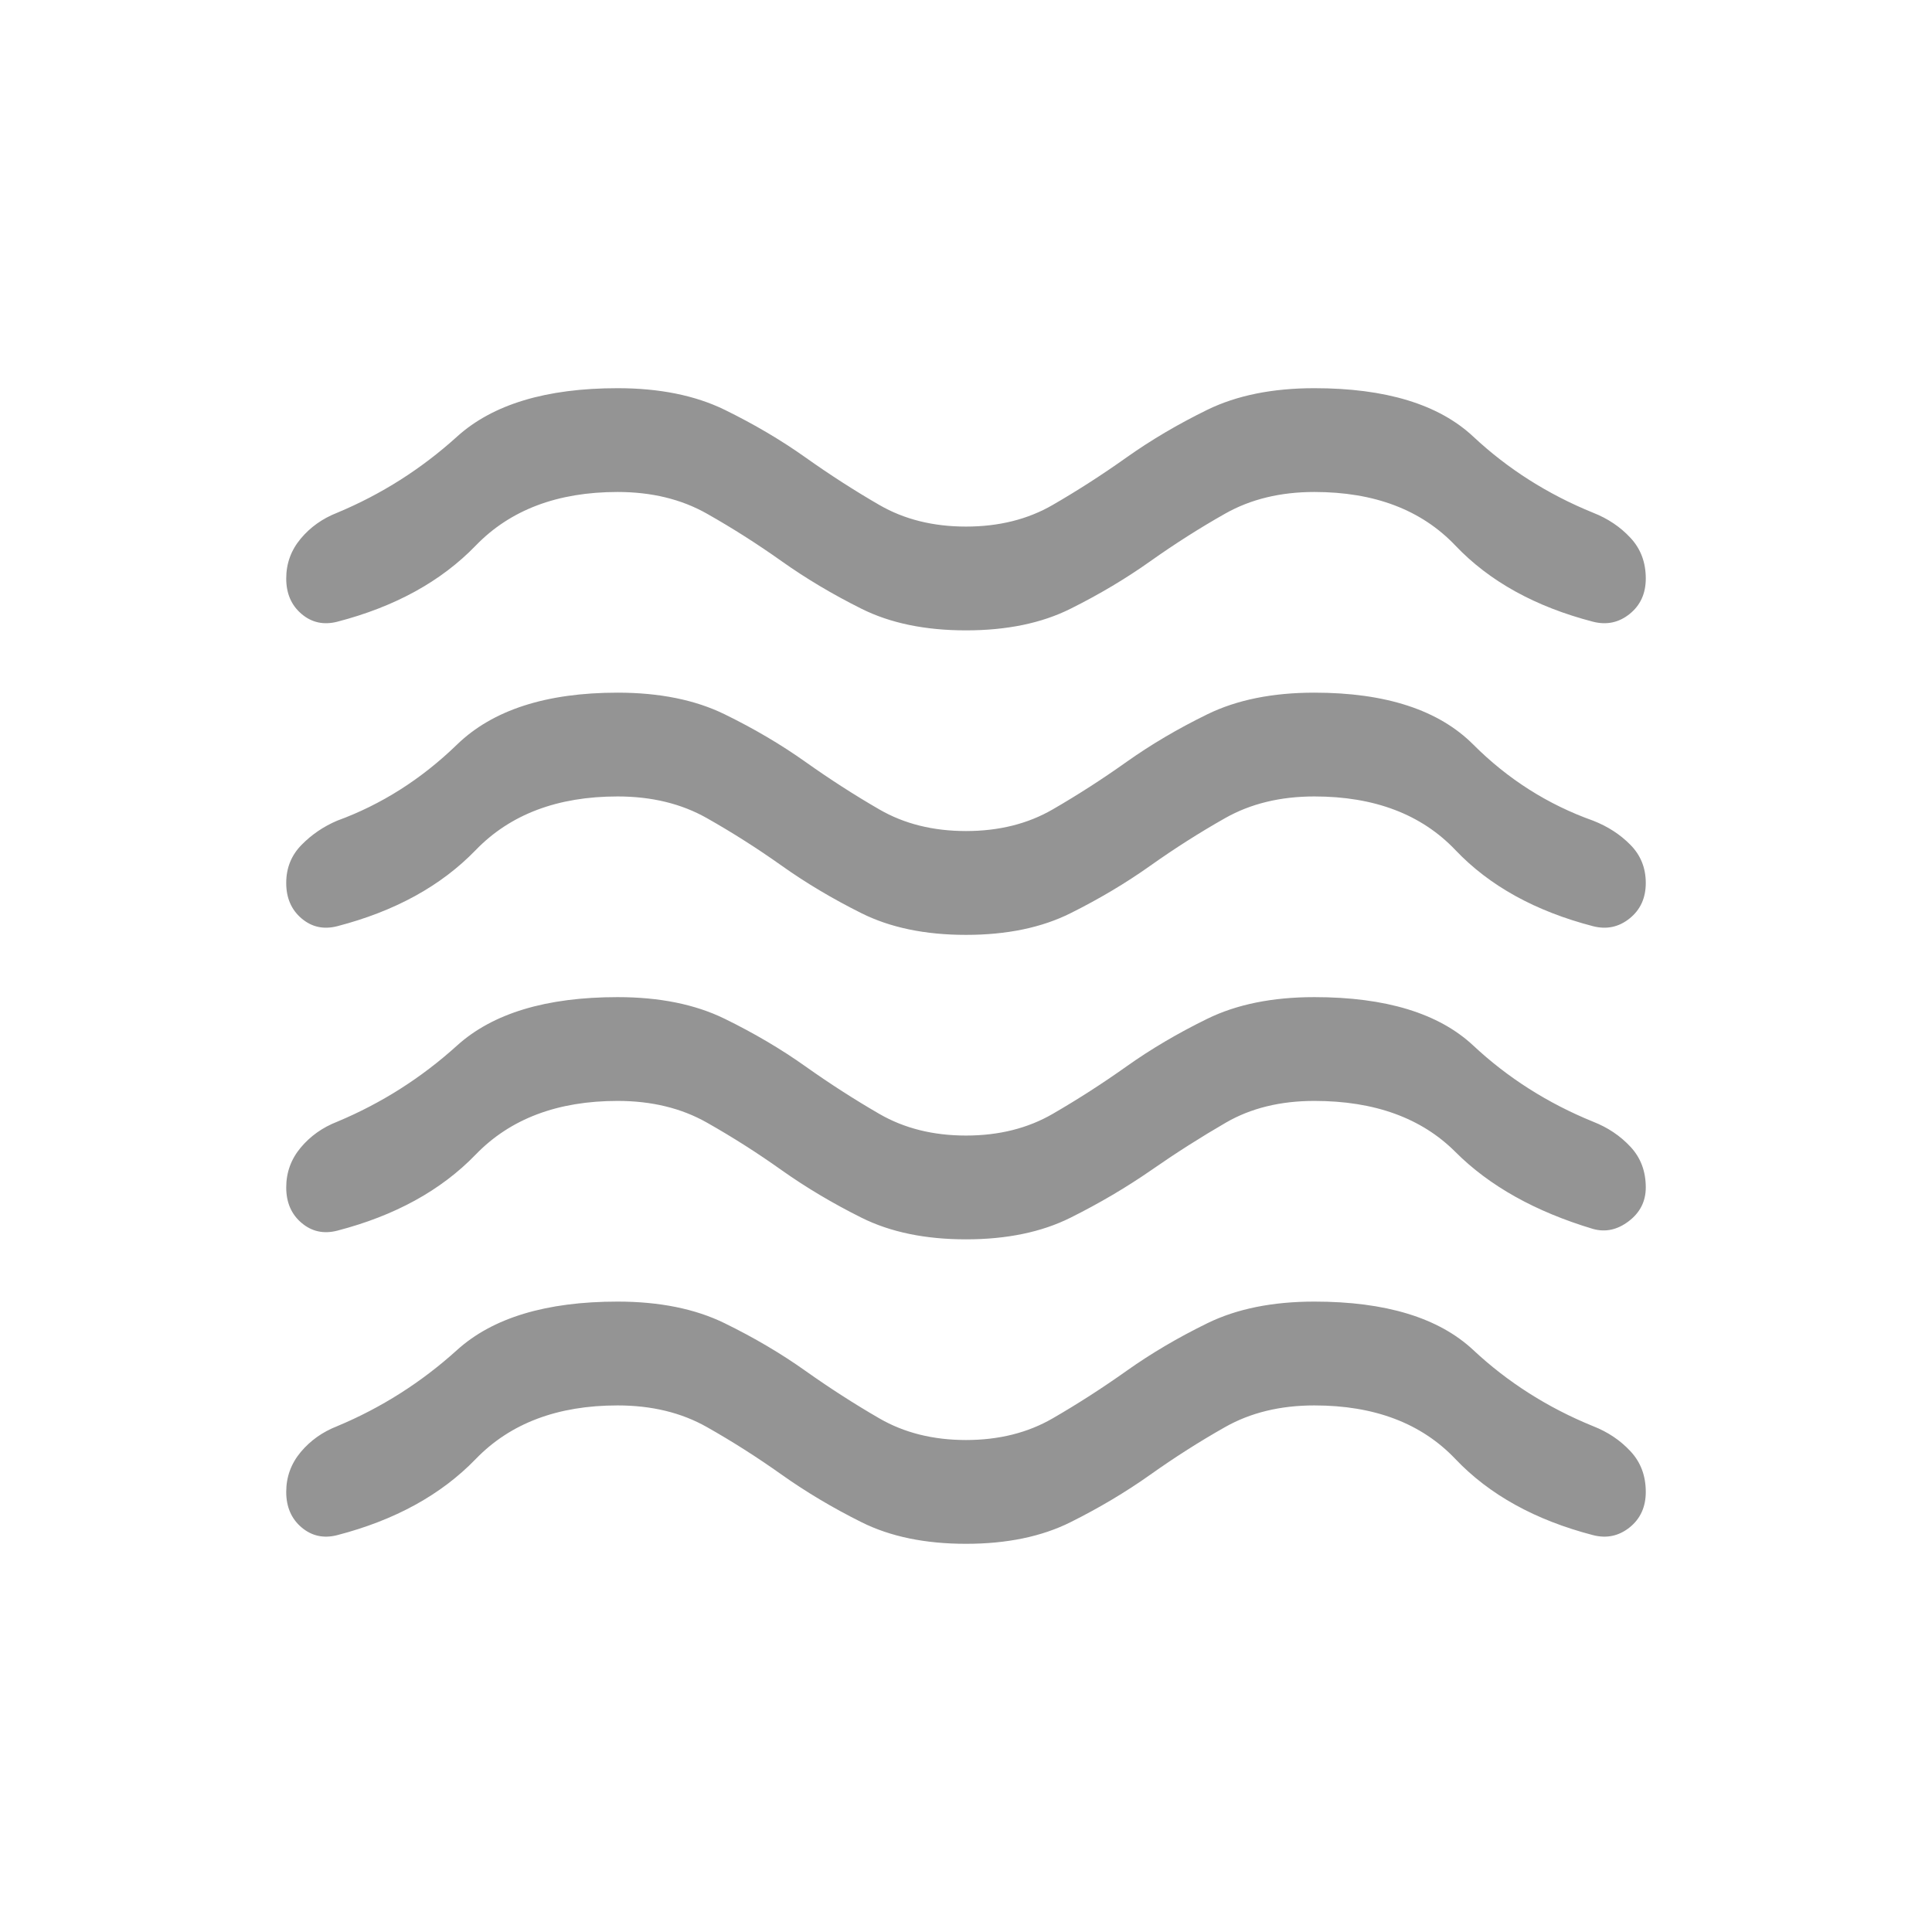 <svg width="54" height="54" viewBox="0 0 54 54" fill="none" xmlns="http://www.w3.org/2000/svg">
<path d="M17.262 39.282C15.584 39.282 14.262 39.781 13.296 40.781C12.33 41.78 11.04 42.489 9.425 42.908C9.045 43.005 8.713 42.932 8.428 42.691C8.143 42.449 8 42.118 8 41.699C8 41.28 8.135 40.91 8.404 40.587C8.673 40.265 9.013 40.023 9.425 39.862C10.66 39.346 11.776 38.637 12.774 37.734C13.771 36.832 15.268 36.38 17.262 36.38C18.434 36.38 19.432 36.582 20.255 36.985C21.078 37.388 21.83 37.831 22.511 38.315C23.192 38.798 23.881 39.241 24.578 39.644C25.274 40.047 26.082 40.249 27 40.249C27.918 40.249 28.726 40.047 29.422 39.644C30.119 39.241 30.808 38.798 31.489 38.315C32.17 37.831 32.922 37.388 33.745 36.985C34.568 36.582 35.566 36.38 36.737 36.38C38.733 36.38 40.213 36.832 41.179 37.734C42.145 38.637 43.261 39.346 44.528 39.862C44.939 40.023 45.288 40.257 45.572 40.563C45.858 40.869 46 41.248 46 41.699C46 42.118 45.85 42.449 45.549 42.691C45.248 42.932 44.907 43.005 44.528 42.908C42.913 42.489 41.63 41.78 40.68 40.781C39.73 39.781 38.416 39.282 36.737 39.282C35.788 39.282 34.956 39.483 34.244 39.886C33.531 40.289 32.835 40.732 32.154 41.216C31.473 41.699 30.729 42.143 29.921 42.546C29.114 42.949 28.14 43.15 27 43.15C25.86 43.15 24.886 42.949 24.079 42.546C23.271 42.143 22.527 41.699 21.846 41.216C21.165 40.732 20.469 40.289 19.756 39.886C19.044 39.483 18.212 39.282 17.262 39.282ZM17.262 30.771C15.584 30.771 14.262 31.271 13.296 32.27C12.33 33.27 11.04 33.979 9.425 34.398C9.045 34.495 8.713 34.422 8.428 34.18C8.143 33.939 8 33.608 8 33.189C8 32.77 8.135 32.399 8.404 32.077C8.673 31.755 9.013 31.513 9.425 31.352C10.66 30.836 11.776 30.127 12.774 29.224C13.771 28.322 15.268 27.87 17.262 27.87C18.434 27.87 19.432 28.072 20.255 28.475C21.078 28.878 21.83 29.321 22.511 29.805C23.192 30.288 23.881 30.731 24.578 31.134C25.274 31.537 26.082 31.739 27 31.739C27.918 31.739 28.726 31.537 29.422 31.134C30.119 30.731 30.808 30.288 31.489 29.805C32.17 29.321 32.922 28.878 33.745 28.475C34.568 28.072 35.566 27.87 36.737 27.87C38.733 27.87 40.213 28.322 41.179 29.224C42.145 30.127 43.261 30.836 44.528 31.352C44.939 31.513 45.288 31.747 45.572 32.053C45.858 32.359 46 32.738 46 33.189C46 33.576 45.842 33.89 45.525 34.132C45.208 34.374 44.876 34.446 44.528 34.35C42.913 33.866 41.63 33.149 40.68 32.198C39.73 31.247 38.416 30.771 36.737 30.771C35.788 30.771 34.964 30.973 34.267 31.376C33.571 31.779 32.874 32.222 32.178 32.706C31.481 33.189 30.729 33.632 29.921 34.035C29.114 34.438 28.14 34.64 27 34.64C25.86 34.64 24.886 34.438 24.079 34.035C23.271 33.632 22.527 33.189 21.846 32.706C21.165 32.222 20.469 31.779 19.756 31.376C19.044 30.973 18.212 30.771 17.262 30.771ZM17.262 22.261C15.584 22.261 14.262 22.761 13.296 23.76C12.33 24.76 11.04 25.469 9.425 25.888C9.045 25.985 8.713 25.912 8.428 25.67C8.143 25.428 8 25.098 8 24.679C8 24.26 8.143 23.905 8.428 23.615C8.713 23.325 9.045 23.099 9.425 22.938C10.66 22.487 11.776 21.778 12.774 20.811C13.771 19.844 15.268 19.36 17.262 19.36C18.434 19.36 19.432 19.562 20.255 19.965C21.078 20.367 21.83 20.811 22.511 21.294C23.192 21.778 23.881 22.221 24.578 22.624C25.274 23.027 26.082 23.228 27 23.228C27.918 23.228 28.726 23.027 29.422 22.624C30.119 22.221 30.808 21.778 31.489 21.294C32.17 20.811 32.922 20.367 33.745 19.965C34.568 19.562 35.566 19.36 36.737 19.36C38.733 19.36 40.213 19.844 41.179 20.811C42.145 21.778 43.261 22.487 44.528 22.938C44.939 23.099 45.288 23.325 45.572 23.615C45.858 23.905 46 24.26 46 24.679C46 25.098 45.85 25.428 45.549 25.67C45.248 25.912 44.907 25.985 44.528 25.888C42.913 25.469 41.63 24.76 40.68 23.76C39.73 22.761 38.416 22.261 36.737 22.261C35.788 22.261 34.956 22.463 34.244 22.866C33.531 23.269 32.835 23.712 32.154 24.195C31.473 24.679 30.729 25.122 29.921 25.525C29.114 25.928 28.14 26.13 27 26.13C25.86 26.13 24.886 25.928 24.079 25.525C23.271 25.122 22.527 24.679 21.846 24.195C21.165 23.712 20.469 23.269 19.756 22.866C19.044 22.463 18.212 22.261 17.262 22.261ZM17.262 13.751C15.584 13.751 14.262 14.251 13.296 15.25C12.33 16.249 11.04 16.959 9.425 17.378C9.045 17.474 8.713 17.402 8.428 17.16C8.143 16.918 8 16.588 8 16.169C8 15.75 8.135 15.379 8.404 15.057C8.673 14.734 9.013 14.493 9.425 14.331C10.66 13.816 11.776 13.107 12.774 12.204C13.771 11.301 15.268 10.85 17.262 10.85C18.434 10.85 19.432 11.052 20.255 11.454C21.078 11.857 21.83 12.301 22.511 12.784C23.192 13.268 23.881 13.711 24.578 14.114C25.274 14.517 26.082 14.718 27 14.718C27.918 14.718 28.726 14.517 29.422 14.114C30.119 13.711 30.808 13.268 31.489 12.784C32.17 12.301 32.922 11.857 33.745 11.454C34.568 11.052 35.566 10.85 36.737 10.85C38.733 10.85 40.213 11.301 41.179 12.204C42.145 13.107 43.261 13.816 44.528 14.331C44.939 14.493 45.288 14.726 45.572 15.033C45.858 15.339 46 15.717 46 16.169C46 16.588 45.85 16.918 45.549 17.16C45.248 17.402 44.907 17.474 44.528 17.378C42.913 16.959 41.63 16.249 40.68 15.25C39.73 14.251 38.416 13.751 36.737 13.751C35.788 13.751 34.956 13.953 34.244 14.356C33.531 14.759 32.835 15.202 32.154 15.685C31.473 16.169 30.729 16.612 29.921 17.015C29.114 17.418 28.14 17.619 27 17.619C25.86 17.619 24.886 17.418 24.079 17.015C23.271 16.612 22.527 16.169 21.846 15.685C21.165 15.202 20.469 14.759 19.756 14.356C19.044 13.953 18.212 13.751 17.262 13.751Z" fill="#949494"/>
</svg>
